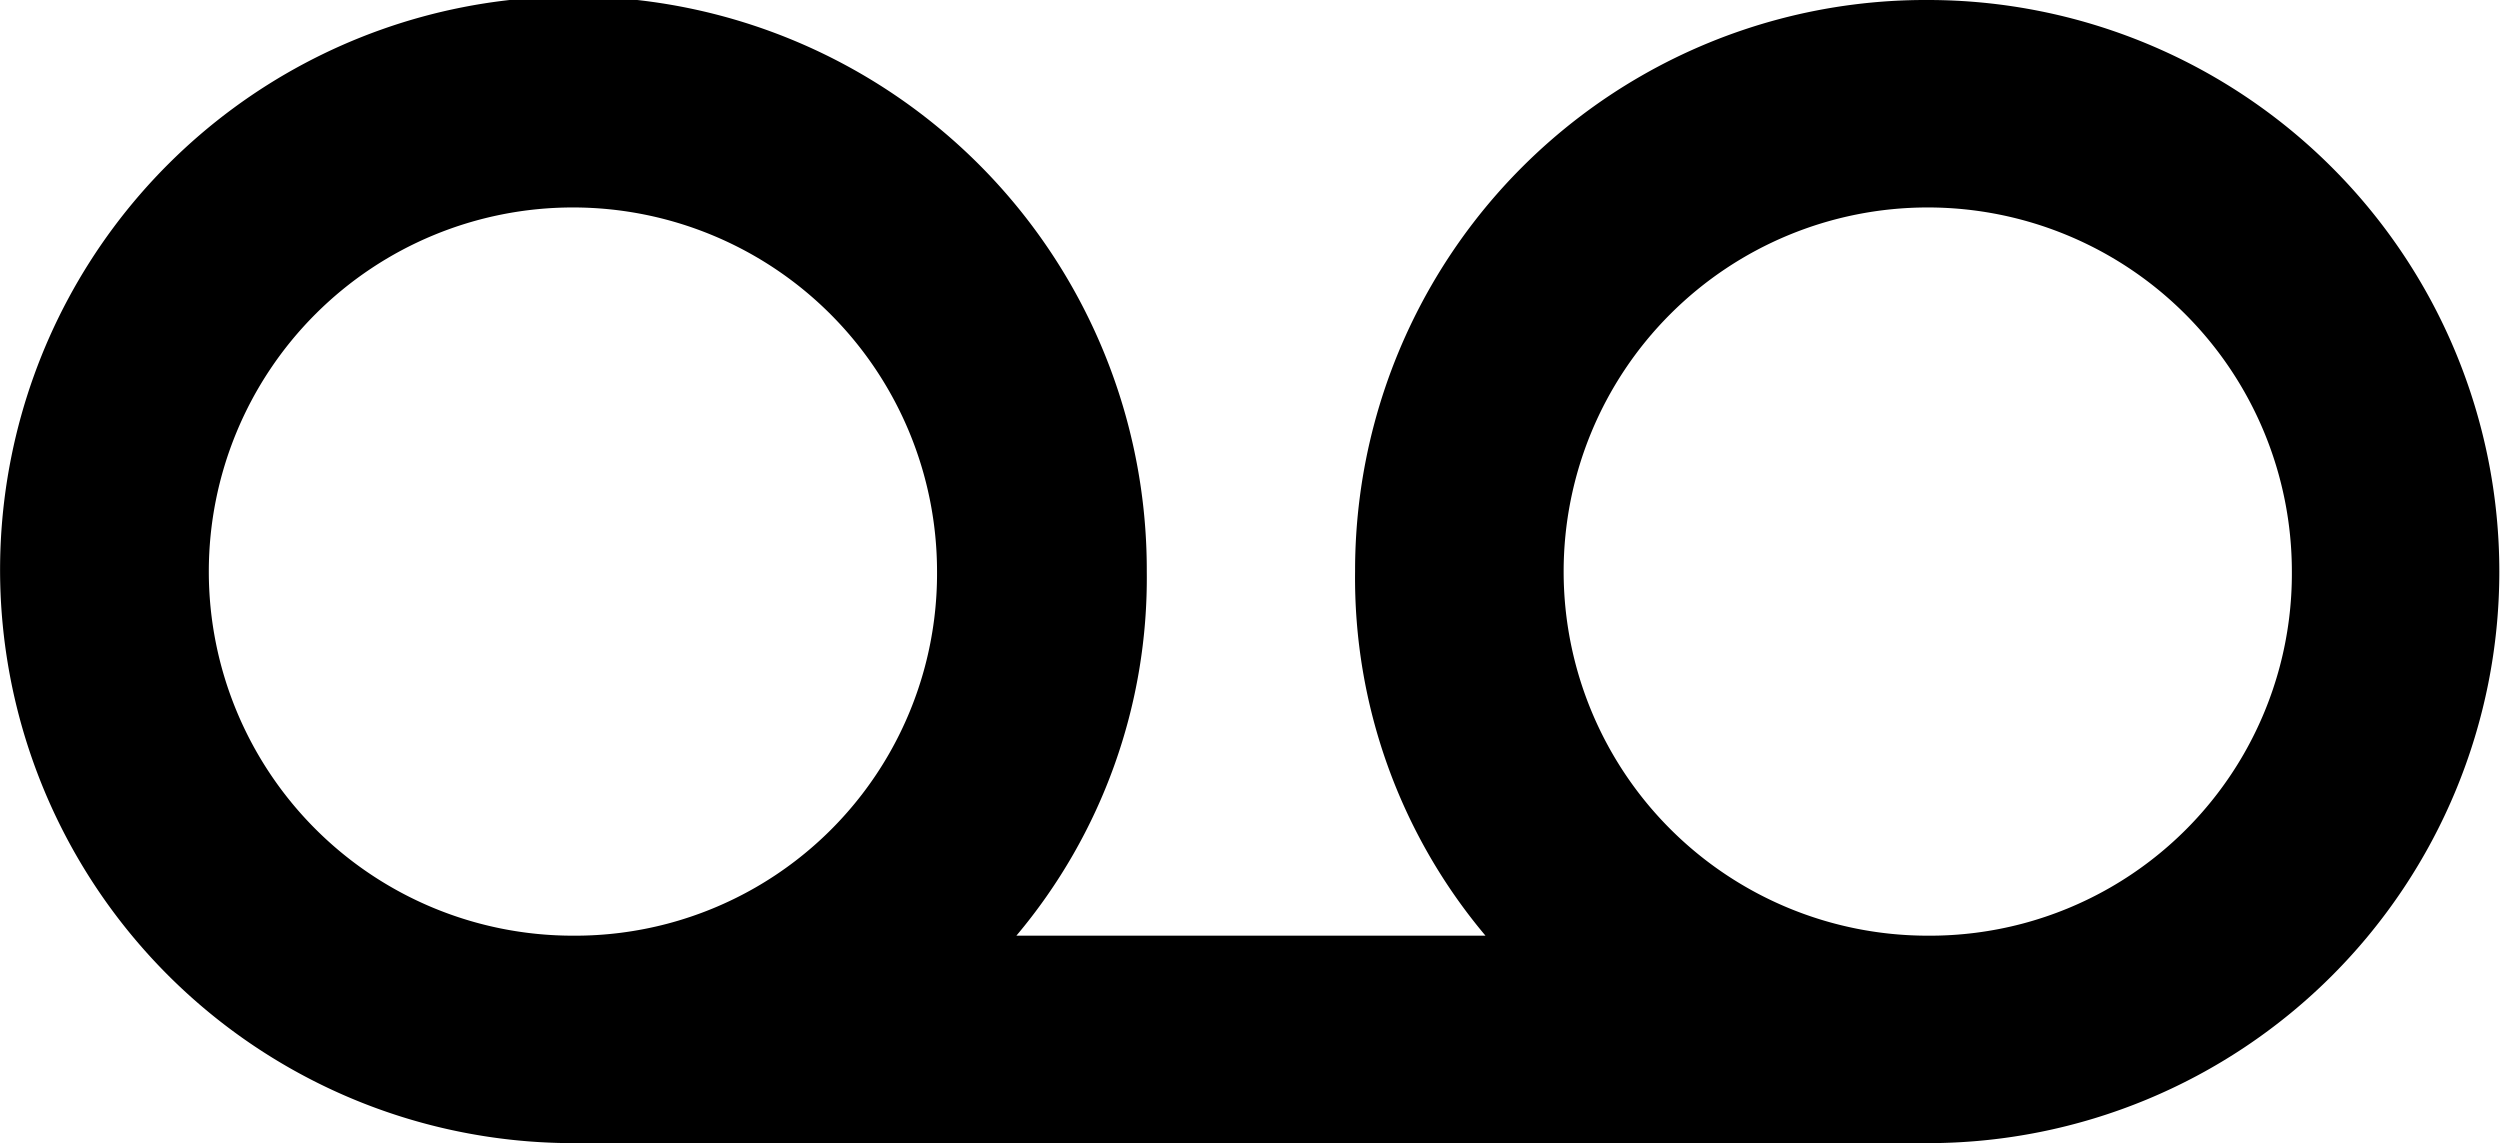 <svg xmlns="http://www.w3.org/2000/svg" width="29.524" height="13.5" viewBox="0 0 29.524 13.5">
  <path id="Icon_ionic-md-recording" data-name="Icon ionic-md-recording" d="M26,11.25A6.737,6.737,0,0,0,19.237,18a6.556,6.556,0,0,0,1.54,4.3H15.237a6.556,6.556,0,0,0,1.54-4.3A6.771,6.771,0,1,0,10,24.75h16A6.75,6.75,0,1,0,26,11.25ZM10,22.3A4.3,4.3,0,1,1,14.3,18,4.275,4.275,0,0,1,10,22.3Zm16,0A4.3,4.3,0,1,1,30.3,18,4.275,4.275,0,0,1,26,22.3Z" transform="translate(-3.234 -11.25)"/>
</svg>
